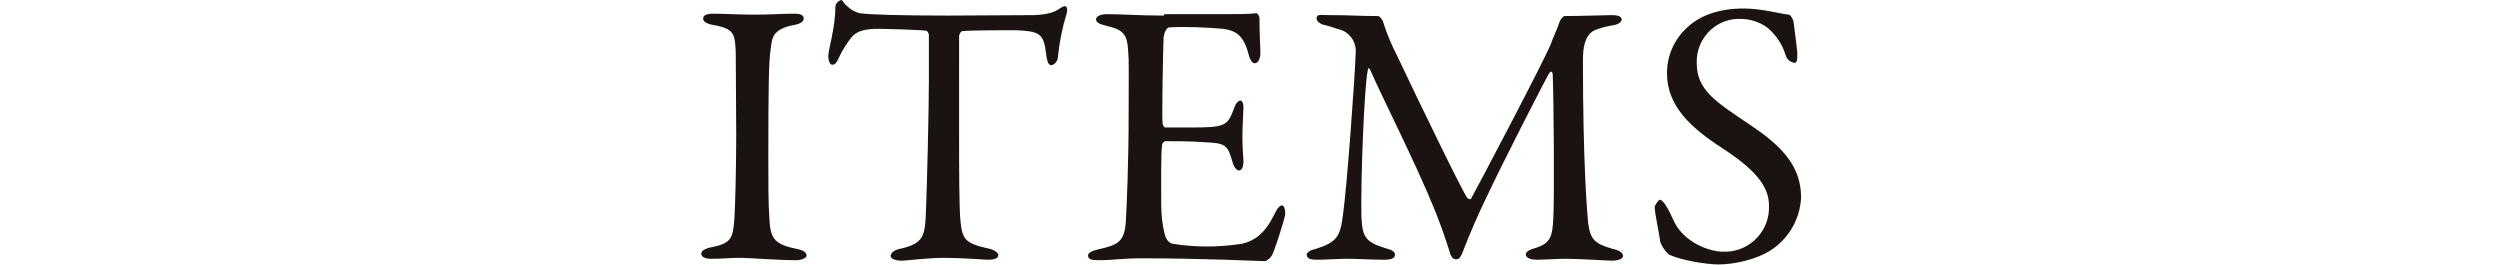 <?xml version="1.0" encoding="utf-8"?>
<!-- Generator: Adobe Illustrator 26.5.0, SVG Export Plug-In . SVG Version: 6.00 Build 0)  -->
<svg version="1.1" id="レイヤー_1" xmlns="http://www.w3.org/2000/svg" xmlns:xlink="http://www.w3.org/1999/xlink" x="0px"
	 y="0px" viewBox="0 0 529.4 56.1" style="enable-background:new 0 0 529.4 56.1;" xml:space="preserve">
<style type="text/css">
	.st0{fill:#1A1311;}
	.st1{fill:#FFFFFF;fill-opacity:0;}
</style>
<path id="パス_4666" class="st0" d="M155.9,28.6c0,6.8-0.2,15.1-0.4,17.9c-0.3,3.8-0.6,5-4.6,5.8c-1.6,0.3-2.4,0.8-2.4,1.4
	s0.6,1.1,2.1,1.1c3,0,3.7-0.2,6.1-0.2c2.2,0,7.8,0.5,11.9,0.5c1,0,2.2-0.4,2.2-1c0-0.6-0.6-1.1-2.1-1.4c-5.2-1-5.6-2.6-5.8-6.9
	c-0.2-2.6-0.2-7.5-0.2-11.9c0-15.7,0.1-20.9,0.5-23.5c0.3-2.2,0.2-4.2,4.9-5.1c1.3-0.2,2.1-0.7,2.1-1.4s-0.7-1-2-1
	c-2.8,0-4.6,0.2-8.6,0.2c-2.6,0-6.6-0.2-8.7-0.2c-1.1,0-2,0.3-2,1c0,0.6,0.5,1.1,2.2,1.4c4.5,0.8,4.5,2,4.7,5.7
	C155.8,13.8,155.9,23.7,155.9,28.6z M200.8,3.3c-10.2,0-16.6-0.2-18.7-0.5c-1-0.2-2-0.8-2.7-1.5c-0.9-0.7-0.9-1.3-1.3-1.3
	c-0.6,0.2-1.1,0.7-1.2,1.3c0,4.7-1.5,9.1-1.5,10.6c0,0.8,0.3,1.8,0.8,1.8c0.3,0,0.8,0.1,1.5-1.6c0.7-1.5,1.6-2.9,2.6-4.2
	c1.2-1.4,2.9-1.8,5.9-1.8c1.3,0,8.3,0.2,9.9,0.4c0.2,0,0.6,0.4,0.6,1v9.5c0,6.2-0.4,22.5-0.6,27.2c-0.2,6-0.4,7.4-6,8.6
	c-0.7,0.2-1.5,0.8-1.5,1.4c0,0.5,0.8,1,2.4,1c1,0,5.1-0.6,9.1-0.6c3.5,0,8.5,0.4,9.1,0.4c0.8,0,2.2-0.1,2.2-1c0-0.6-1.1-1.2-2.2-1.4
	c-5-1.1-5.4-2.1-5.8-5.7c-0.3-3-0.3-10.6-0.3-19.8V7.6c0-0.2,0.3-1,0.7-1c1-0.2,9.8-0.2,11.2-0.2c5,0.2,6,0.6,6.5,4.8
	c0.2,2,0.6,2.6,1.1,2.6c0.6,0,1.3-0.8,1.4-1.5c0.3-3.1,0.9-6.2,1.8-9.2c0.4-1.1,0.1-1.8-0.3-1.8c-0.3,0-0.6,0.2-1.1,0.5
	c-1.1,0.8-2.6,1.3-5.4,1.4C215.9,3.2,205,3.3,200.8,3.3z M246.5,3.3c-5.4,0-8.5-0.3-12.2-0.3c-1.1,0-2.2,0.4-2.2,1.1
	c0,0.6,0.6,1,2.3,1.4c3.5,0.8,4.3,1.8,4.5,5.3c0.2,2.3,0.1,4,0.1,13.5c0,9.9-0.4,19.4-0.6,22.7c-0.3,4.3-1.8,4.9-5.8,5.8
	c-1.3,0.3-2.2,0.7-2.2,1.3c0,0.9,0.9,1,2.4,1c3,0,4.8-0.4,9-0.4c13,0,25.1,0.6,26,0.6c0.4,0,1.1-0.6,1.4-1c0.6-0.7,2.8-7.9,2.9-8.6
	c0.2-0.9-0.1-2.2-0.6-2.2c-0.5,0-1,0.5-1.8,2.2c-1.9,3.8-4.1,5.3-6.6,5.9c-2.5,0.4-5.1,0.6-7.6,0.6c-2.4,0-4.9-0.2-7.3-0.6
	c-0.8-0.3-1.3-1-1.5-1.8c-0.6-2.2-0.8-4.4-0.8-6.6c0-3.4-0.1-10.9,0.2-12.6c0-0.2,0.4-0.7,0.7-0.7c2.2,0,5.4,0,7.9,0.2
	c4.9,0.2,5.2,0.5,6.3,4.2c0.2,0.9,0.8,1.8,1.4,1.8s1-0.9,0.9-2.3c-0.1-1.6-0.2-2.7-0.2-4.9c0-1.9,0.1-3.5,0.2-5.8
	c0.1-0.6-0.1-1.8-0.6-1.8c-0.5,0-1,0.5-1.4,1.7c-1.4,3.7-1.8,4-9.3,4h-5.2c-0.4,0-0.5-0.5-0.6-0.8c-0.2-1.2,0.1-16.2,0.2-18.2
	c0.2-1.8,1-2.2,1.2-2.2c3.8-0.2,7.6,0,11.4,0.3c2.6,0.4,4.3,1.2,5.4,5.4c0.2,0.8,0.6,1.9,1.3,1.9s1.2-1,1.2-2.1
	c0-1.6-0.2-3.9-0.2-7.6c-0.1-0.4-0.5-1-0.7-0.9c-1.2,0.2-4.7,0.2-7.4,0.2H246.5z M278.8,3.9c0,0.6,0.7,1.1,1.3,1.3
	c1,0.2,2.1,0.6,3.4,1c2.1,0.5,3.6,2.4,3.6,4.6c-0.2,6-1.9,29-2.7,34.6c-0.6,4.6-1.1,5.9-6.1,7.4c-1,0.2-1.6,0.8-1.6,1.1
	c0,0.9,0.9,1.1,2.1,1.1c2,0,4.5-0.2,6.4-0.2c2.1,0,5.4,0.2,8,0.2c1.3,0,2.2-0.3,2.2-1c0-0.7-0.4-1-2.2-1.5c-4.1-1.3-4.7-2.4-4.9-6.5
	c-0.2-7.4,0.6-27.5,1.3-30.9c0.1-0.9,0.3-0.8,0.6-0.2c3,6.8,9.5,19.4,13.8,30c1.1,2.8,2.1,5.6,3,8.5c0.2,0.9,0.7,1.5,1.2,1.5
	c0.6,0,1,0.1,1.8-2.2c1.2-3.1,3-7.3,5-11.4c3.1-6.6,12.1-24.2,13-25.7c0.5-0.8,0.8-0.3,0.8,0.2c0.2,4.1,0.4,27.3,0.1,30.9
	c-0.2,3-0.4,4.8-3.7,5.8c-1.1,0.3-2.1,0.7-2.1,1.4c0,0.8,1.3,1.1,2.2,1.1c1.9,0,4.6-0.2,6.1-0.2c3,0,9.1,0.4,10,0.4
	c1.2,0,2.3-0.4,2.3-1c0-0.6-0.7-1.2-2.2-1.5c-3.8-1.1-4.7-1.9-5.2-5.5c-0.2-2.2-1.1-12.4-1.1-34.6c0-4.2,1.3-5.7,2.5-6.2
	c1.2-0.5,2.4-0.8,3.6-1c1.4-0.2,2.1-0.7,2.1-1.3c0-0.7-1-0.9-2.1-0.9c-0.7,0-7.2,0.2-10.1,0.2c-0.4,0.3-0.7,0.7-0.9,1.1
	c-0.5,1.6-1.8,4.3-1.8,4.6c-1.3,3.4-16.2,31.6-17,33c-0.2,0.2-0.6,0-0.8-0.2c-1.1-1.5-10.4-20.7-14.9-30.2c-1.2-2.3-2.2-4.8-3-7.3
	c-0.2-0.4-0.5-0.8-0.9-1c-4.6,0-5.5-0.2-10.7-0.2C279.3,3.1,278.8,3.1,278.8,3.9z M369.2,1.8c-5.6,0-9.4,1.7-11.8,3.9
	c-2.8,2.5-4.4,6-4.4,9.8c0,6.8,4.8,11.4,11.6,15.8c8.4,5.4,10,9,10,12.3c0.2,5.1-3.8,9.5-9,9.7c-0.2,0-0.5,0-0.7,0
	c-3,0-8.3-2-10.4-6.4c-1.1-2.5-2.3-4.6-3-4.6c-0.3,0-1.1,1.2-1.1,1.5c0,1.3,0.8,4.8,1.2,7.5c0.4,1,1,1.9,1.8,2.6
	c2.5,1.2,7.9,2.1,10.5,2.1c3.6,0,8.3-1.2,10.9-2.9c3.9-2.4,6.4-6.7,6.6-11.3c0-7.2-4.9-11.4-11-15.5c-7-4.7-11.1-7.2-11.1-12.9
	c-0.2-5,3.7-9.2,8.6-9.4c0.2,0,0.4,0,0.6,0c2,0,4,0.6,5.7,1.8c1.8,1.5,3.2,3.5,3.9,5.8c0.2,0.9,1,1.6,1.9,1.7c0.6,0,0.6-0.8,0.6-2.2
	c0-0.3-0.6-5-0.8-6.5c0-0.2-0.5-1.4-1-1.5C377.3,3,373.2,1.8,369.2,1.8L369.2,1.8z"/>
<rect x="0.3" y="-0.1" class="st1" width="528.8" height="56.2"/>
</svg>

